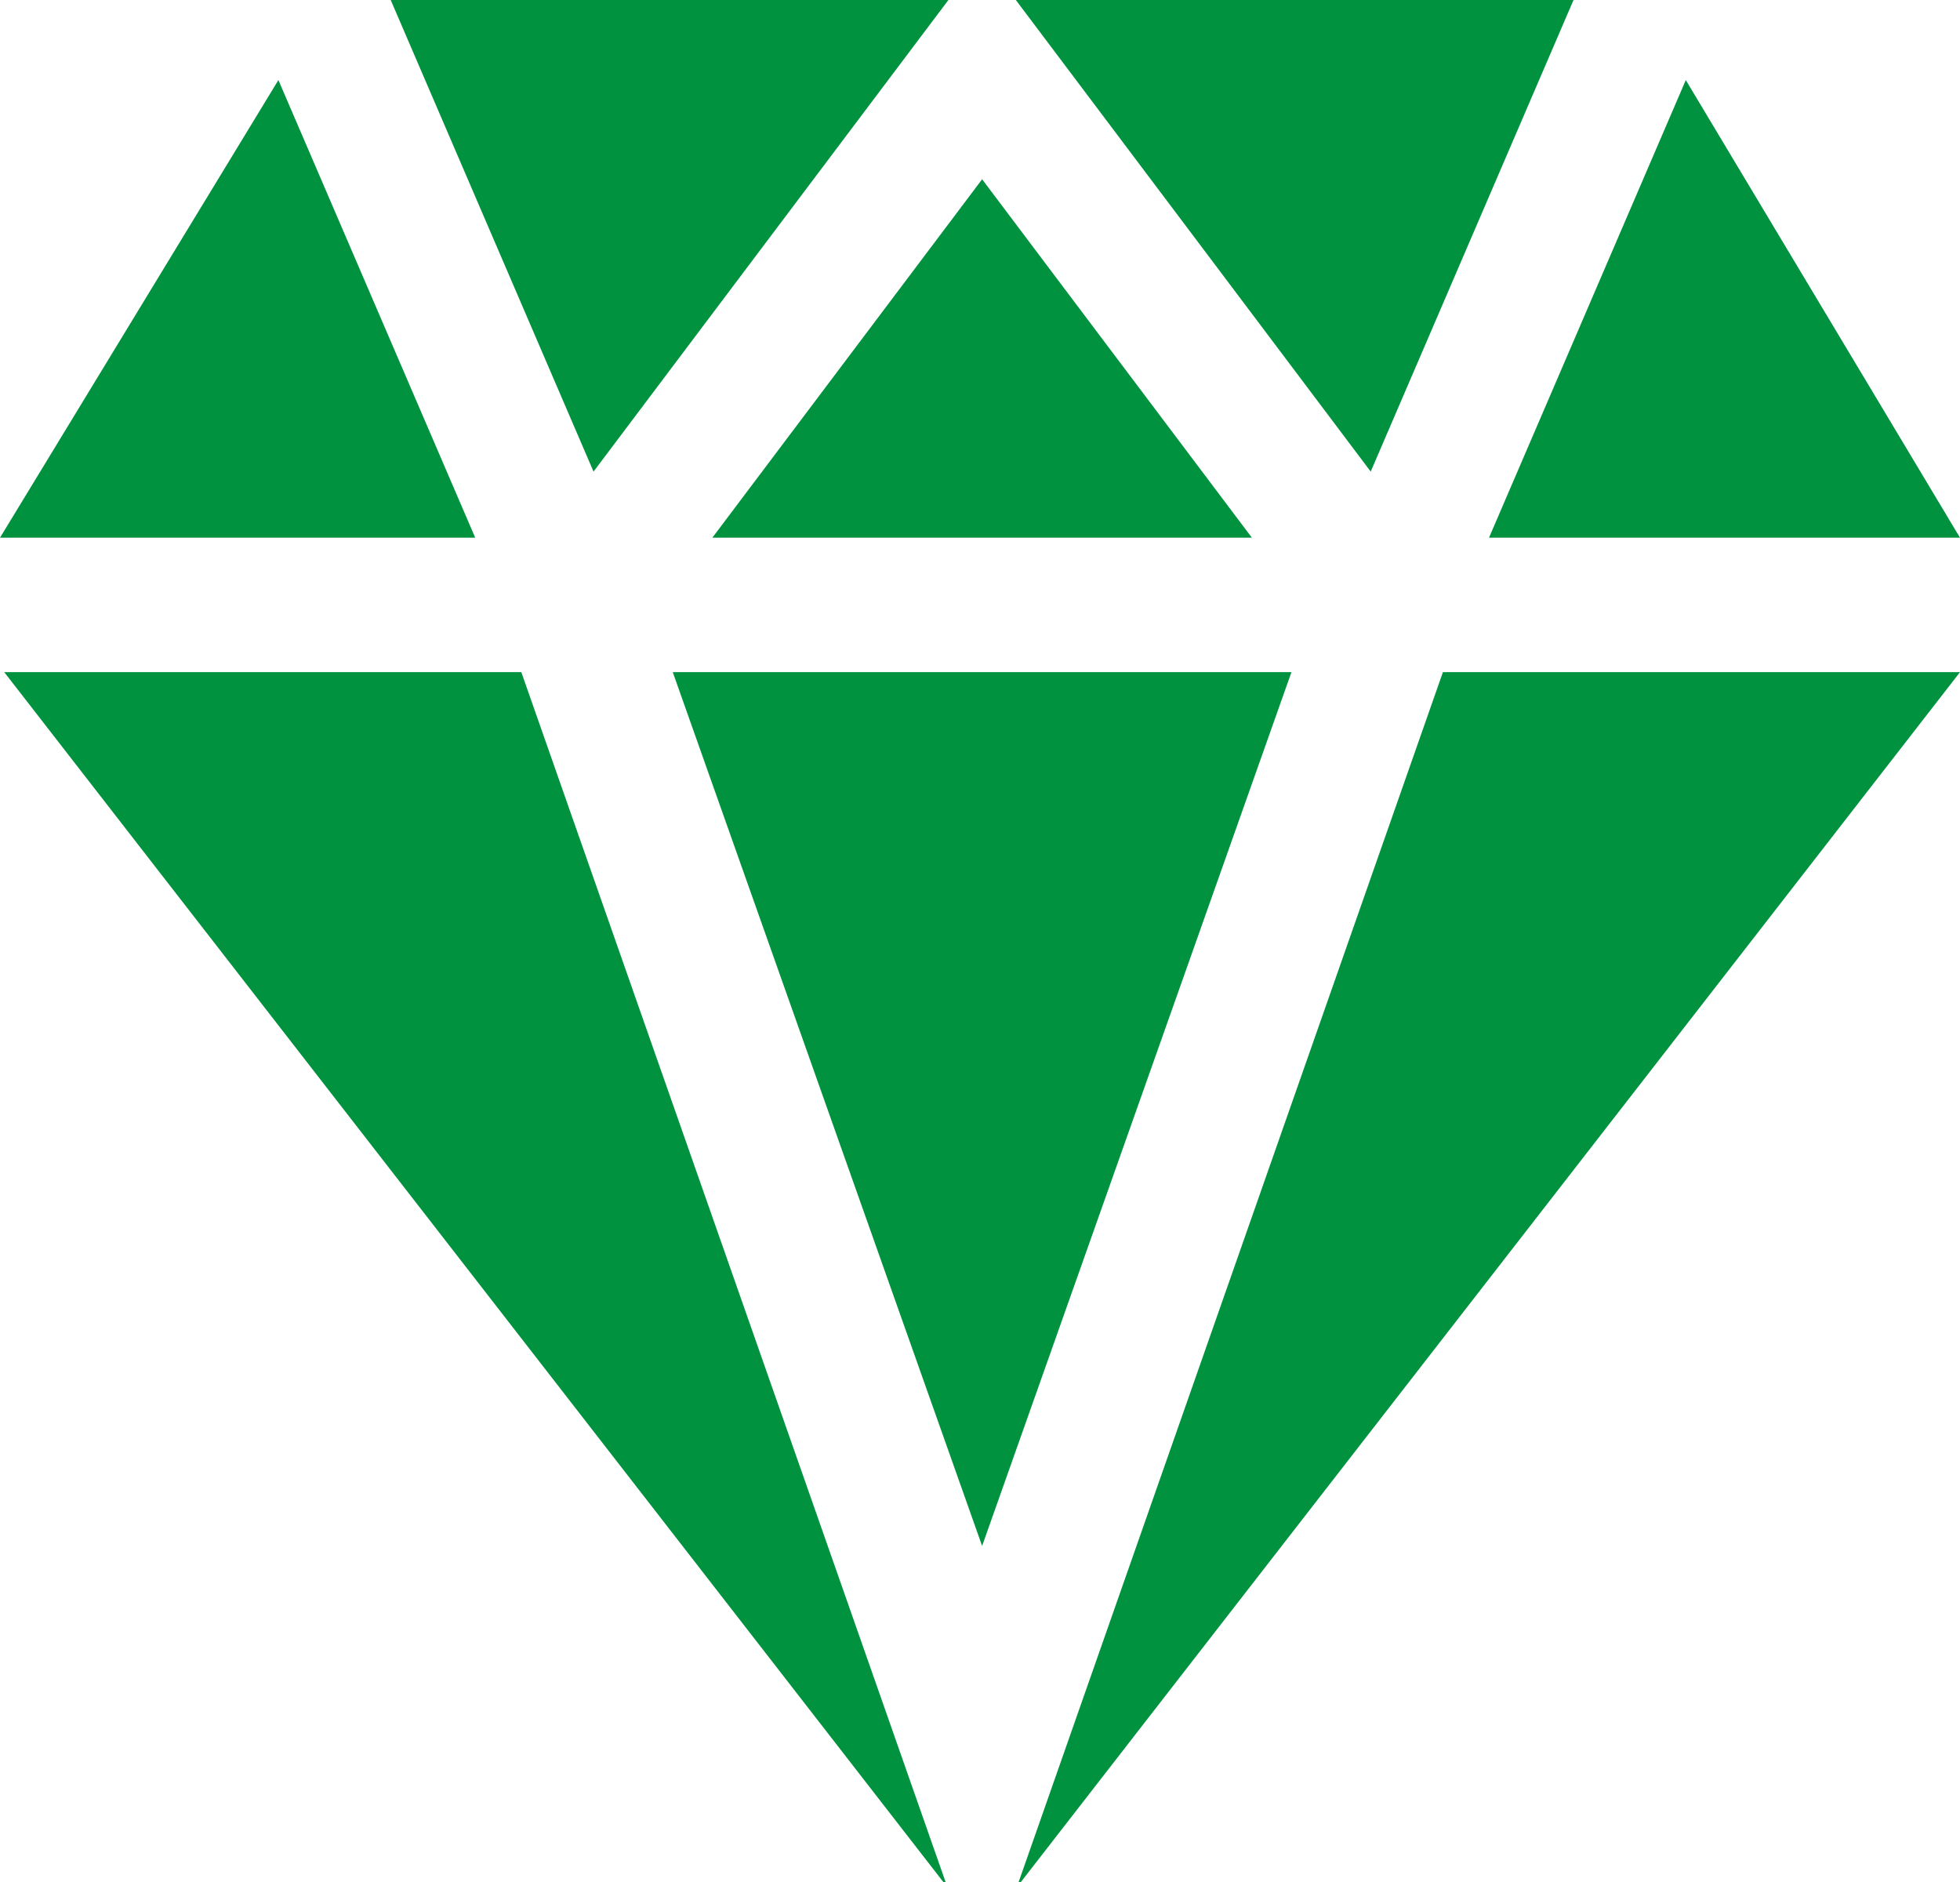 <svg width="50" height="48" viewBox="0 0 50 48" fill="none" xmlns="http://www.w3.org/2000/svg">
<path d="M40.141 0H25.914L34.967 12.028L40.141 0ZM9.967 0L15.141 12.028L24.194 0H9.967ZM25.054 4.572L18.172 13.714H31.936L25.054 4.572ZM43.005 2.042L37.985 13.714H50L43.005 2.042ZM7.102 2.042L0 13.714H12.123L7.102 2.042ZM13.299 17.143H0.108L24.064 48H24.122L13.299 17.143ZM36.809 17.143L25.986 48H26.043L50 17.143H36.809ZM32.945 17.143H17.162L25.054 39.429L32.945 17.143Z" fill="#00923F"/>
</svg>
